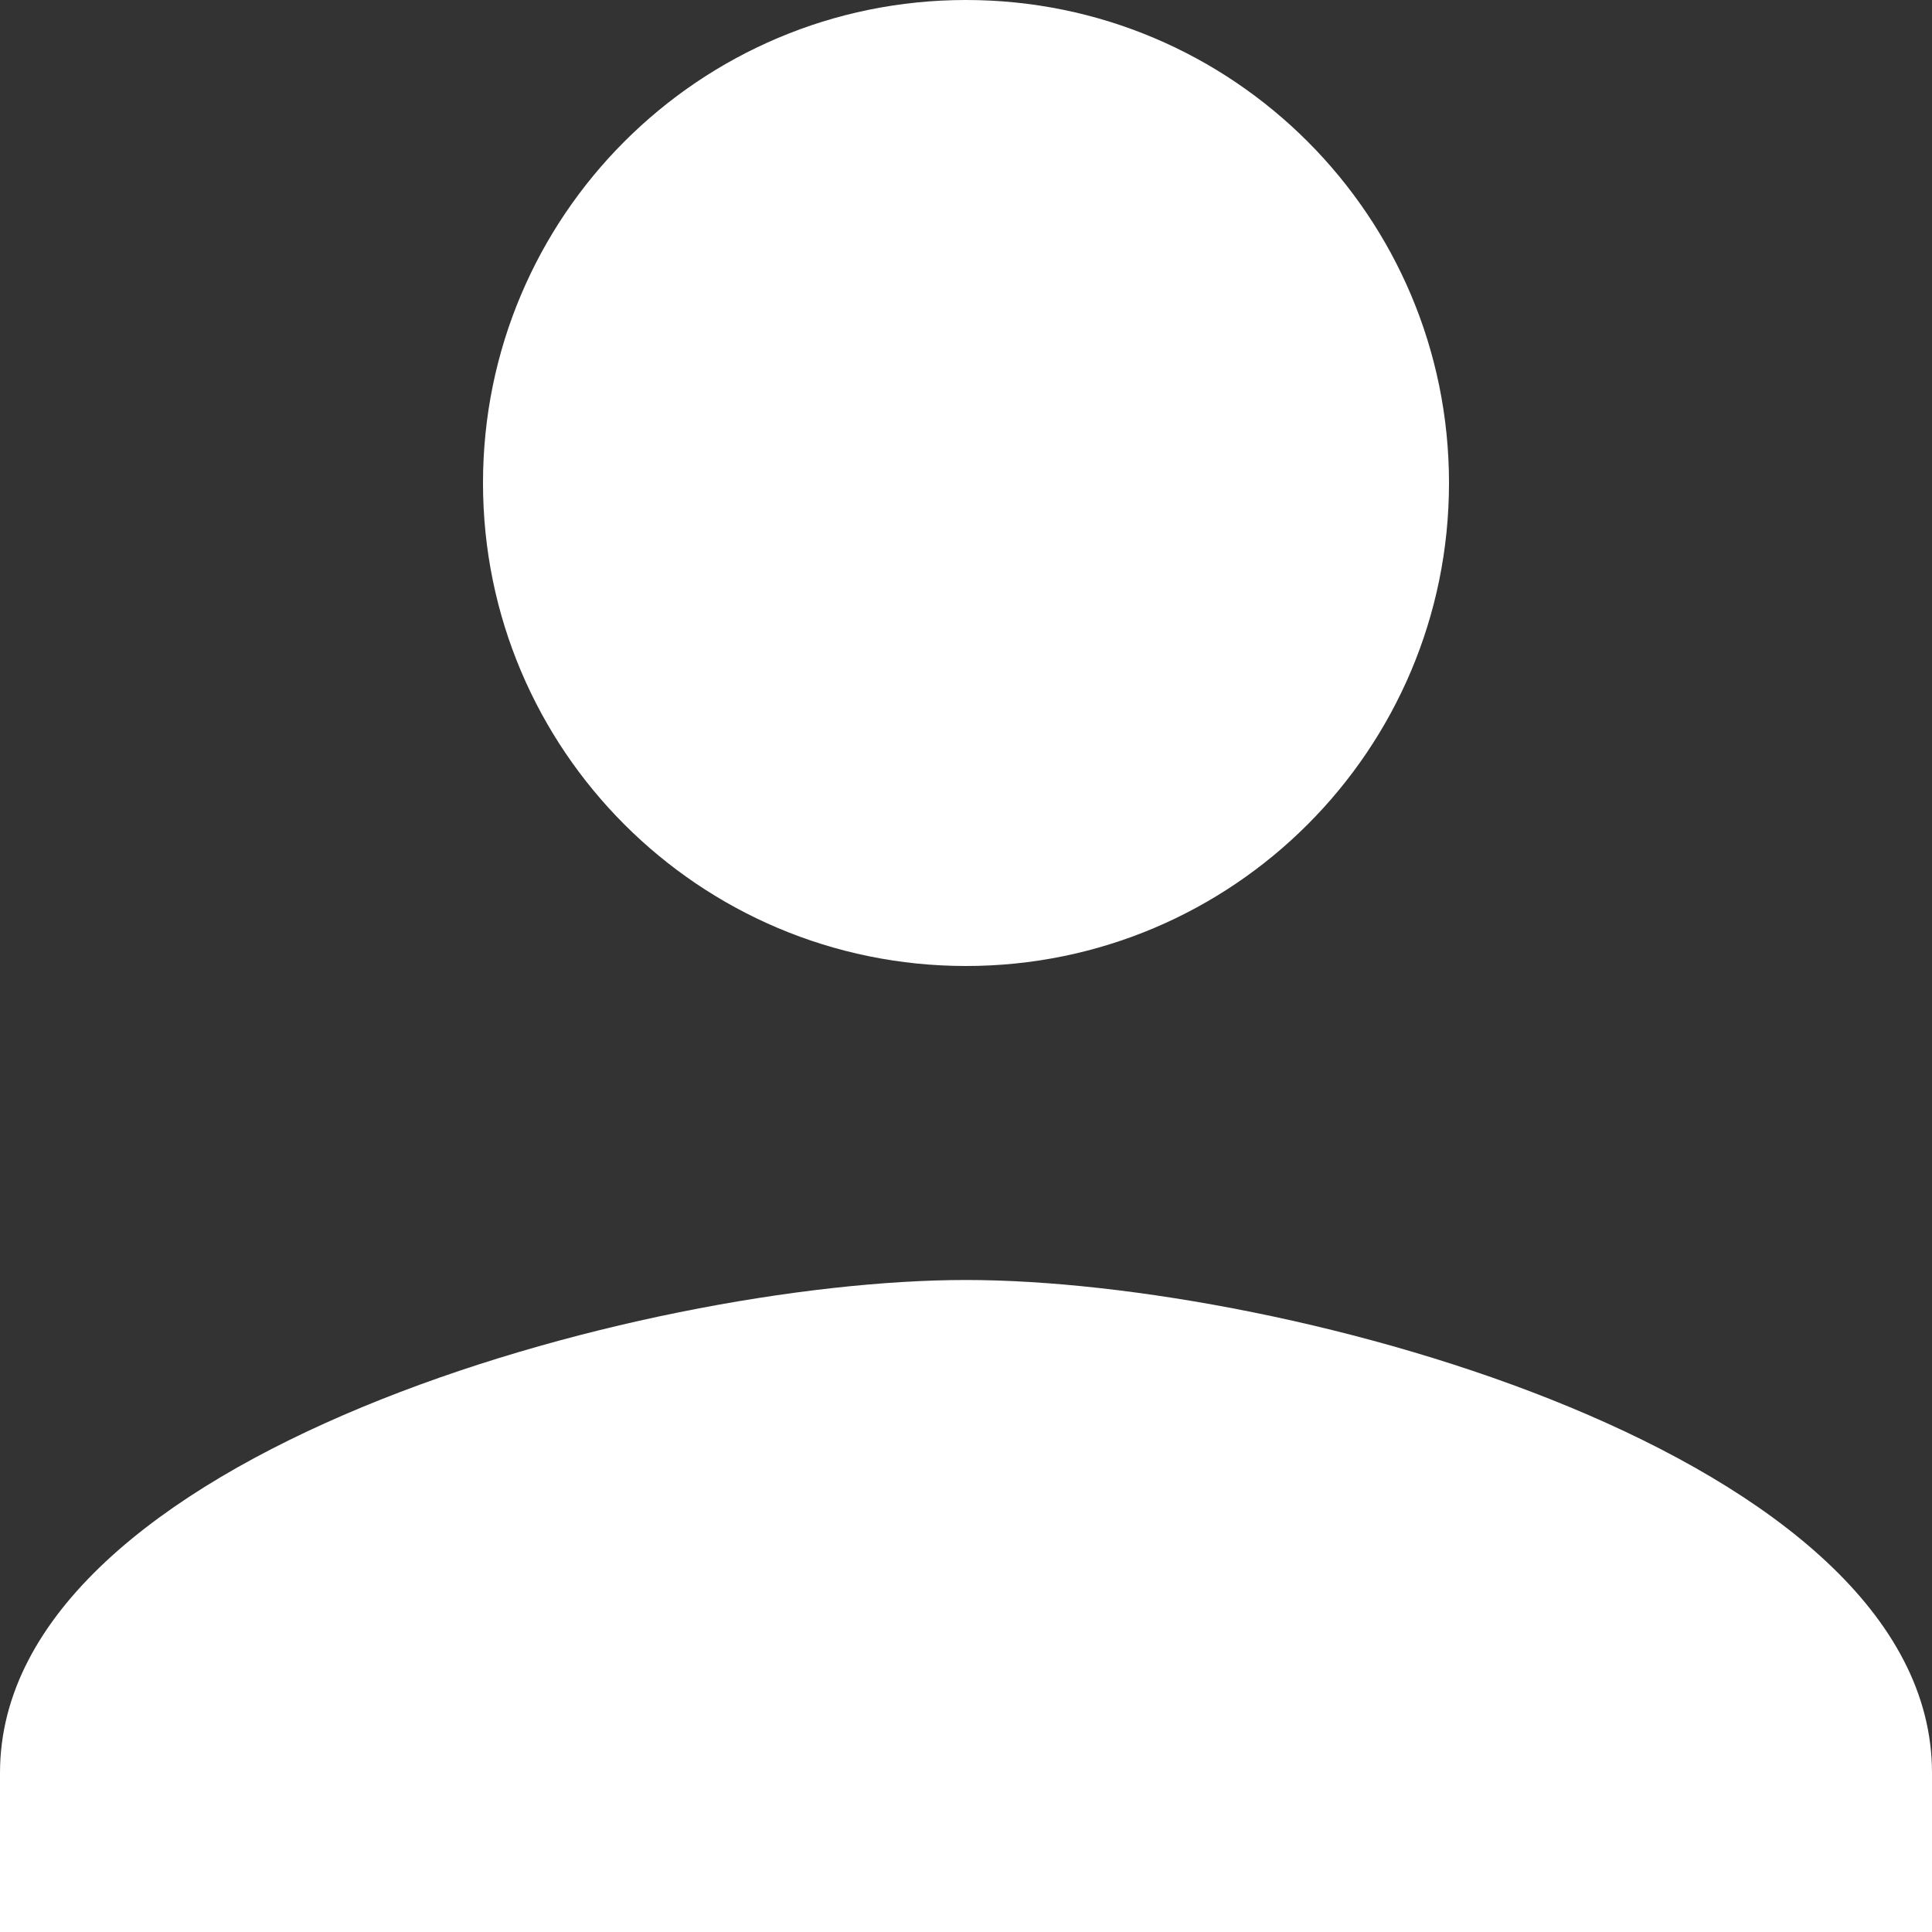 <?xml version="1.0" encoding="UTF-8"?>
<svg width="23px" height="23px" viewBox="0 0 23 23" version="1.1" xmlns="http://www.w3.org/2000/svg" xmlns:xlink="http://www.w3.org/1999/xlink">
    <rect x="0" y="0" width="23" height="23" fill="#333333" stroke="none"/>
    <!-- Generator: Sketch 62 (91390) - https://sketch.com -->
    <title>account</title>
    <desc>Created with Sketch.</desc>
    <g id="Page-1" stroke="none" stroke-width="1" fill="none" fill-rule="evenodd">
        <g id="Desktop-the-bus-depot-3.2" transform="translate(-1117, -50)" fill="#FFFFFF">
            <g id="account" transform="translate(1128.5, 61.5) scale(-1, 1) translate(-1128.5, -61.5) translate(1117, 50)">
                <path d="M17.25,5.75 C17.25,8.926 14.676,11.5 11.5,11.5 C8.324,11.5 5.75,8.926 5.75,5.75 C5.75,2.574 8.324,0 11.5,0 C14.676,0 17.25,2.574 17.25,5.75 Z" id="Fill-1"></path>
                <path d="M0,21.106 C0,17.317 7.667,15.238 11.5,15.238 C15.333,15.238 23,17.317 23,21.106 L23,23 L0,23 L0,21.106 Z" id="Fill-3"></path>
            </g>
        </g>
    </g>
</svg>